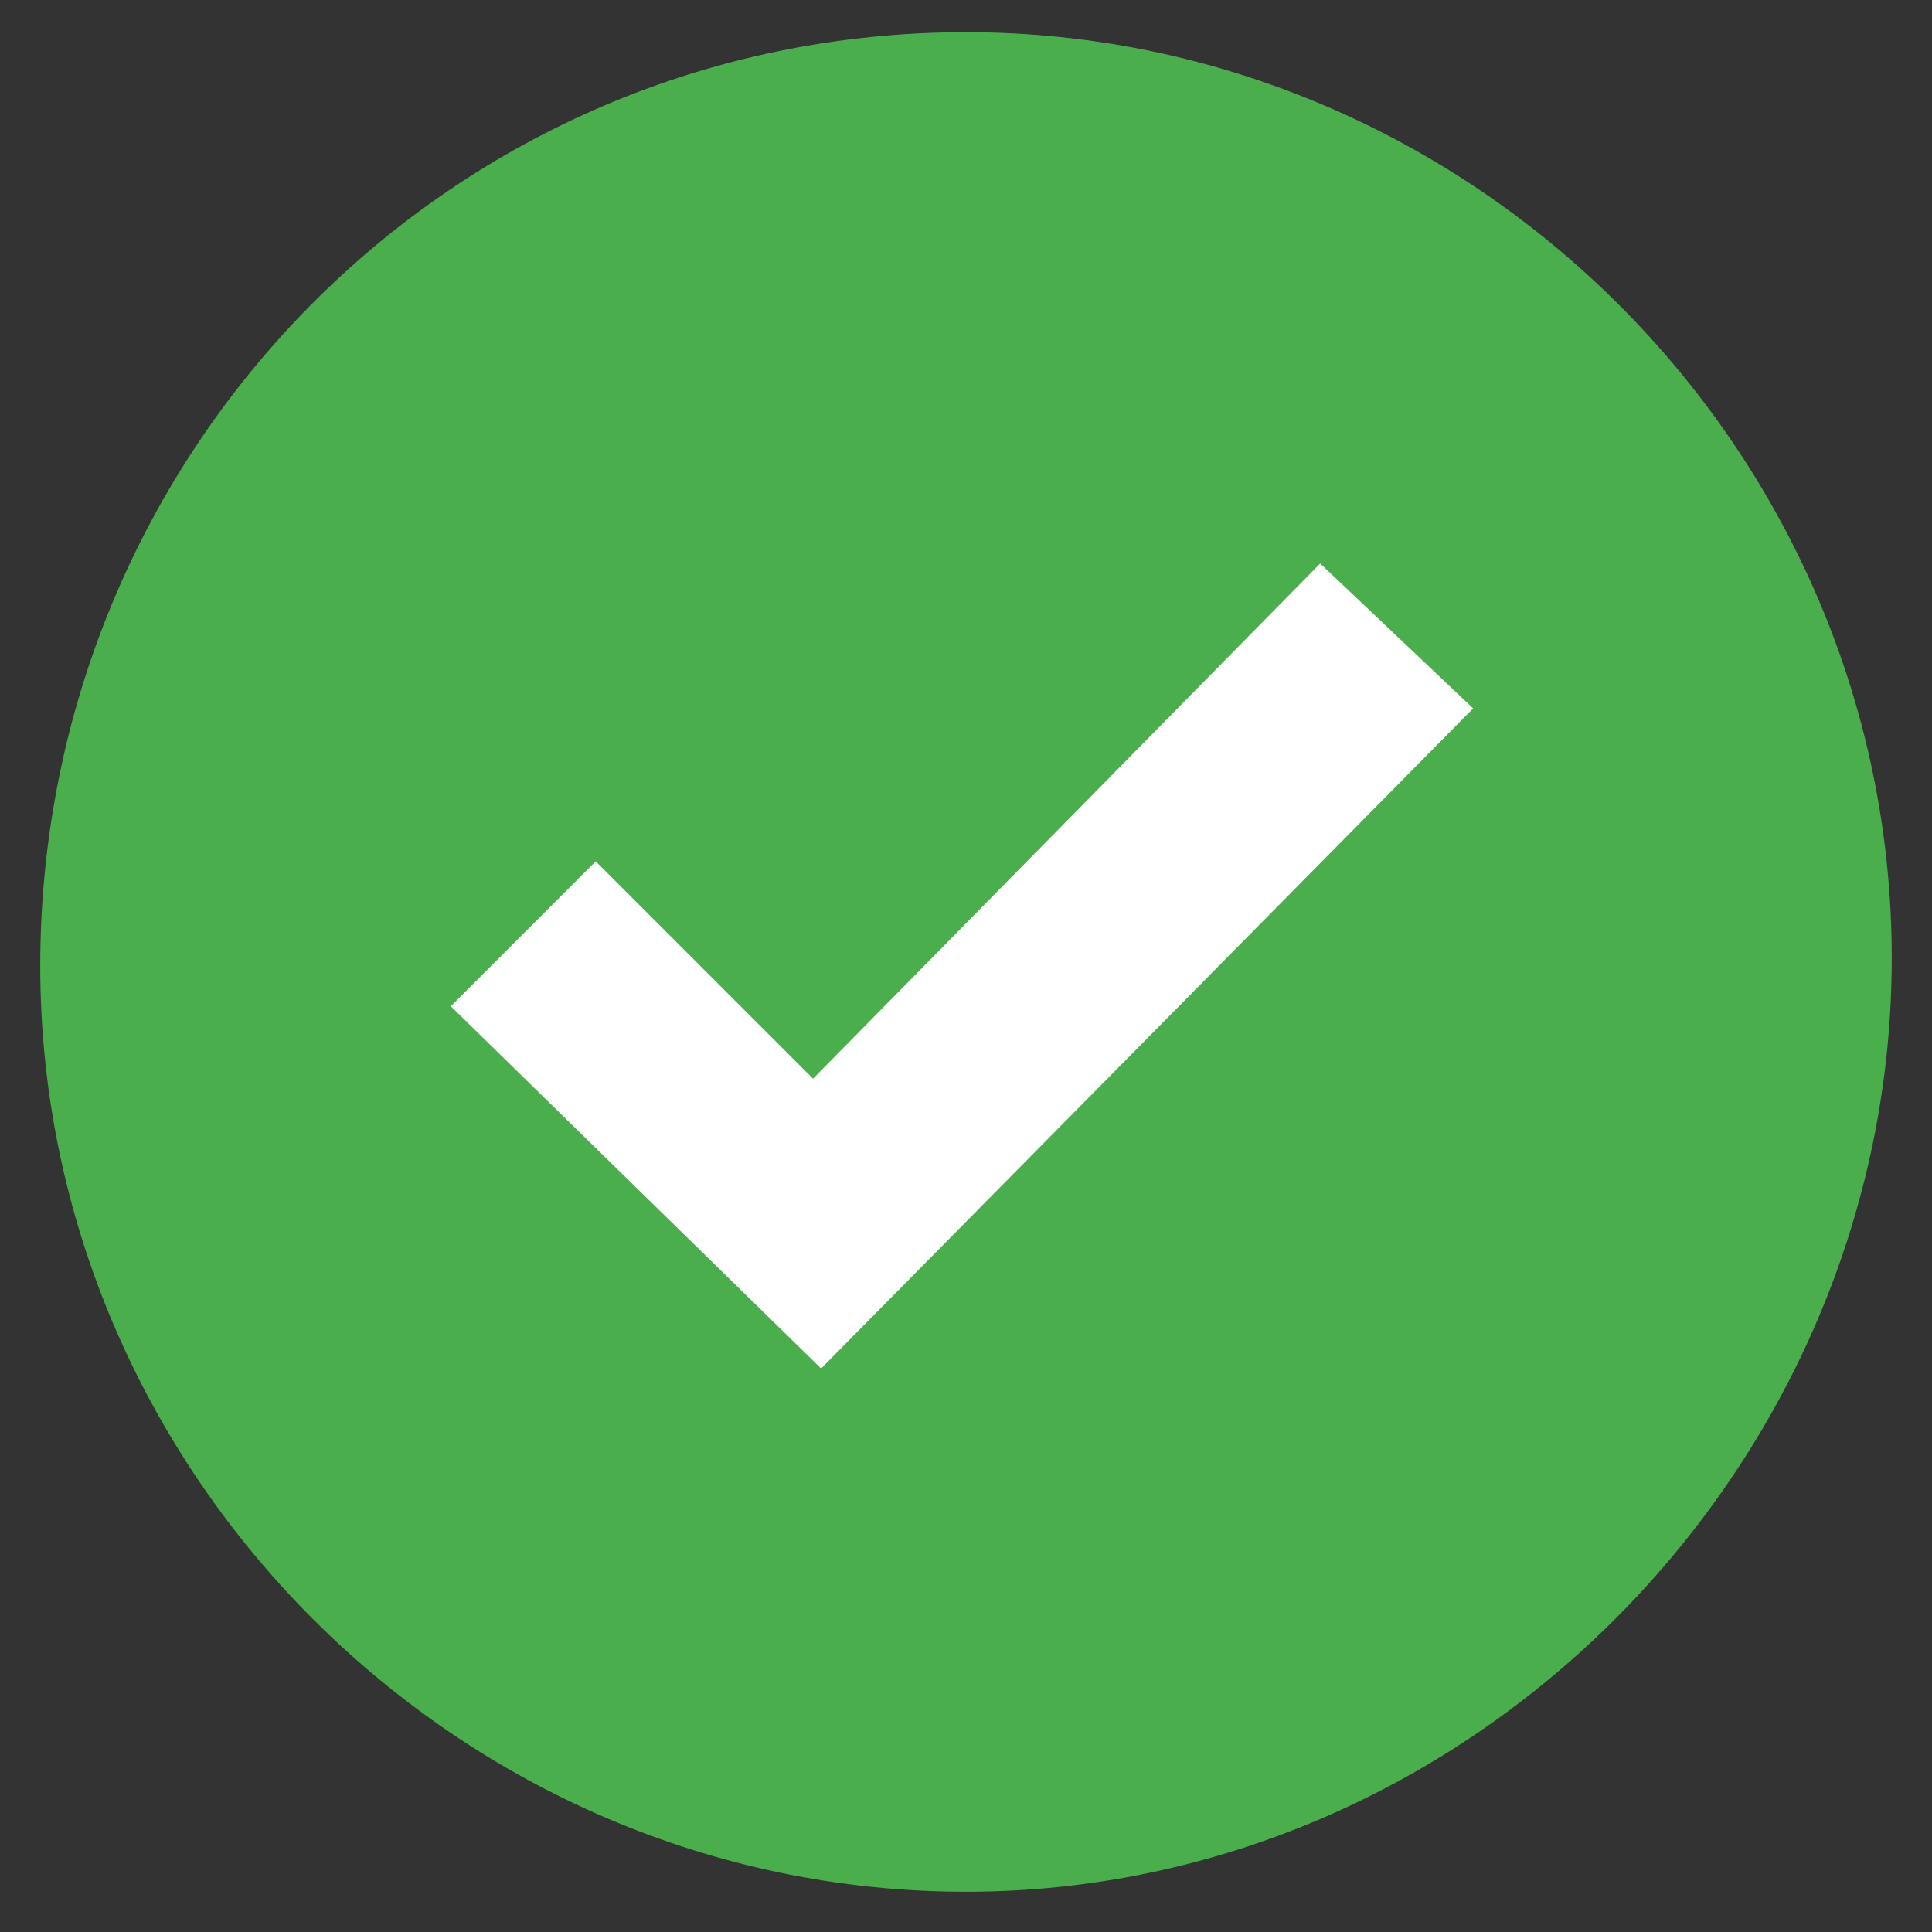 <?xml version="1.0" encoding="utf-8"?>
<!-- Generator: Adobe Illustrator 25.2.1, SVG Export Plug-In . SVG Version: 6.00 Build 0)  -->
<svg version="1.1" id="Layer_1" xmlns="http://www.w3.org/2000/svg" xmlns:xlink="http://www.w3.org/1999/xlink" x="0px" y="0px"
	 viewBox="0 0 24 24" style="enable-background:new 0 0 24 24;" xml:space="preserve">
<rect x="0" y="0" width="24" height="24" fill="#333333" stroke="none"/>
<style type="text/css">
	.st0{fill:#4AAE4D;}
	.st1{fill:#FFFFFF;}
</style>
<path id="Path_39" class="st0" d="M12,0.4c6.3,0,11.5,5.2,11.5,11.5S18.3,23.5,12,23.5S0.5,18.3,0.5,12l0,0C0.5,5.6,5.6,0.4,12,0.4
	C11.9,0.4,11.9,0.4,12,0.4L12,0.4z"/>
<path id="Path_40" class="st1" d="M18.3,8.8L10.2,17l-4.6-4.5l1.8-1.8l2.7,2.7L16.4,7L18.3,8.8z"/>
</svg>
